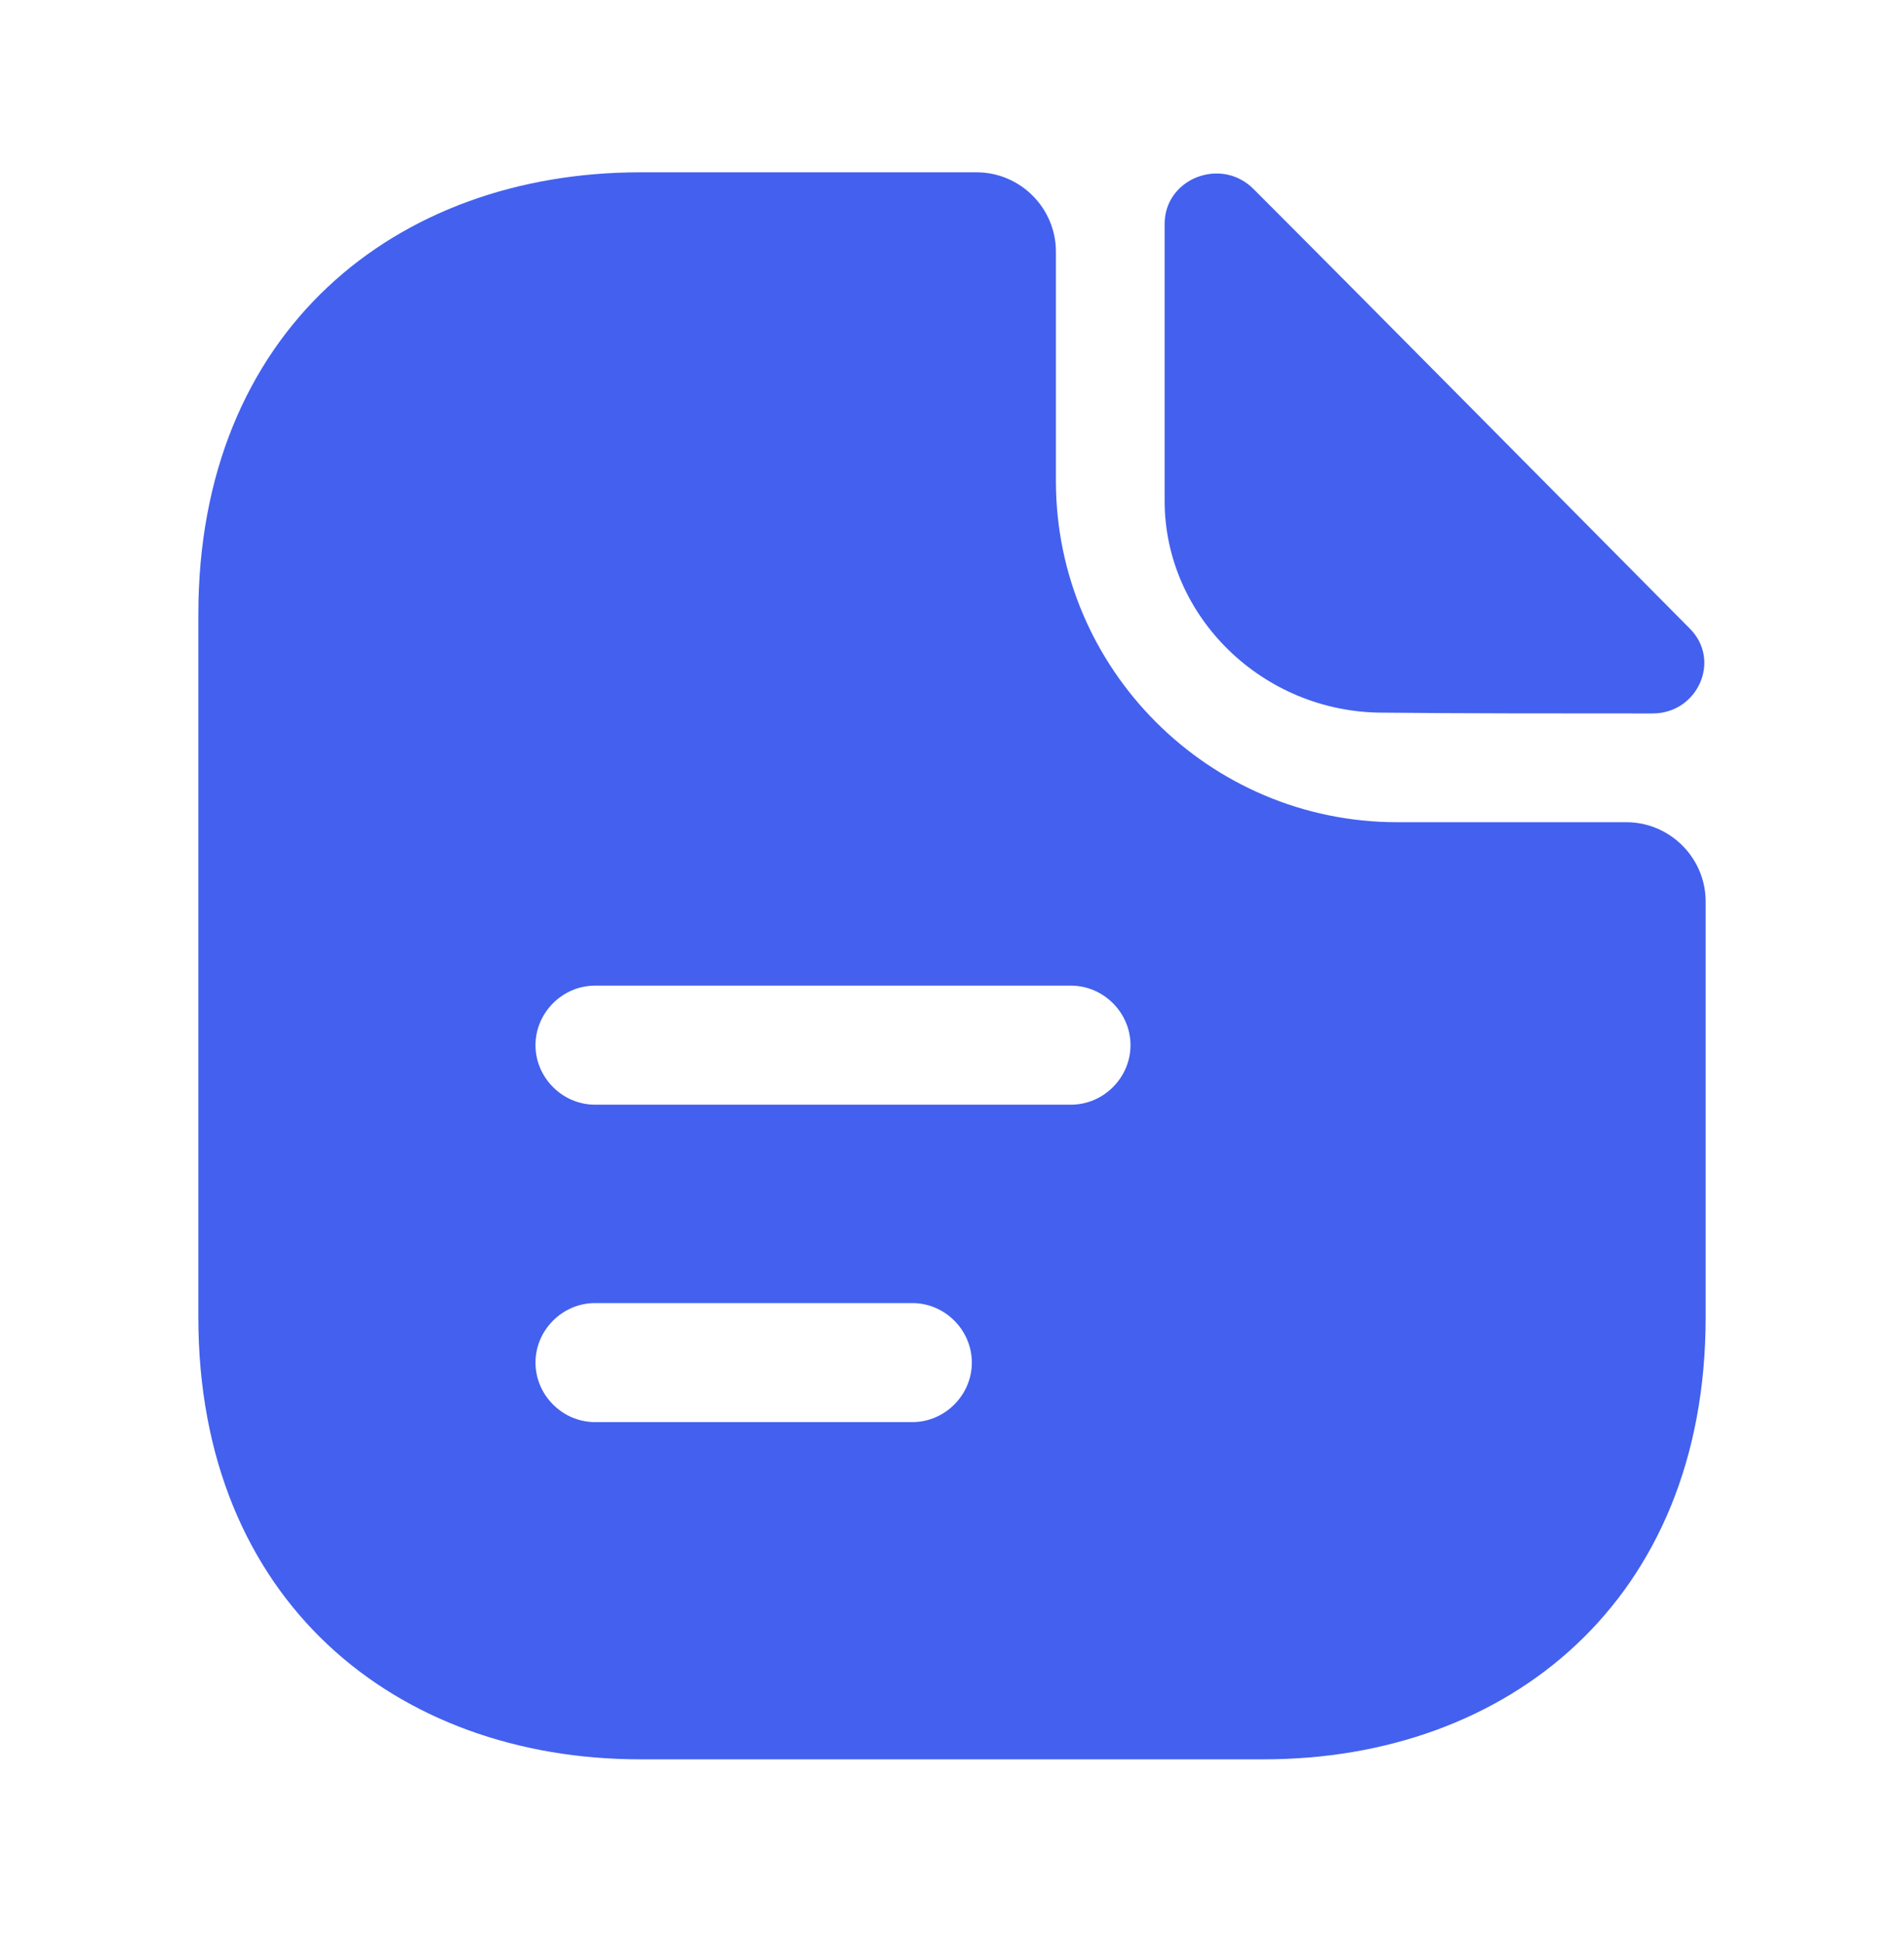 <svg width="52" height="53" viewBox="0 0 52 53" fill="none" xmlns="http://www.w3.org/2000/svg">
<path d="M34.233 5.159C33.345 4.271 31.807 4.878 31.807 6.113V13.675C31.807 16.838 34.493 19.459 37.765 19.459C39.823 19.481 42.683 19.481 45.132 19.481C46.367 19.481 47.017 18.029 46.15 17.163C43.03 14.021 37.44 8.366 34.233 5.159Z" fill="#4361EE"/>
<path d="M44.417 22.45H38.155C33.02 22.45 28.838 18.268 28.838 13.133V6.871C28.838 5.68 27.863 4.705 26.672 4.705H17.485C10.812 4.705 5.417 9.038 5.417 16.773V35.97C5.417 43.705 10.812 48.038 17.485 48.038H34.515C41.188 48.038 46.583 43.705 46.583 35.97V24.616C46.583 23.425 45.608 22.45 44.417 22.45ZM24.917 38.83H16.25C15.362 38.83 14.625 38.093 14.625 37.205C14.625 36.316 15.362 35.58 16.25 35.58H24.917C25.805 35.58 26.542 36.316 26.542 37.205C26.542 38.093 25.805 38.83 24.917 38.83ZM29.25 30.163H16.25C15.362 30.163 14.625 29.426 14.625 28.538C14.625 27.65 15.362 26.913 16.25 26.913H29.25C30.138 26.913 30.875 27.65 30.875 28.538C30.875 29.426 30.138 30.163 29.25 30.163Z" fill="#4361EE"/>
</svg>
